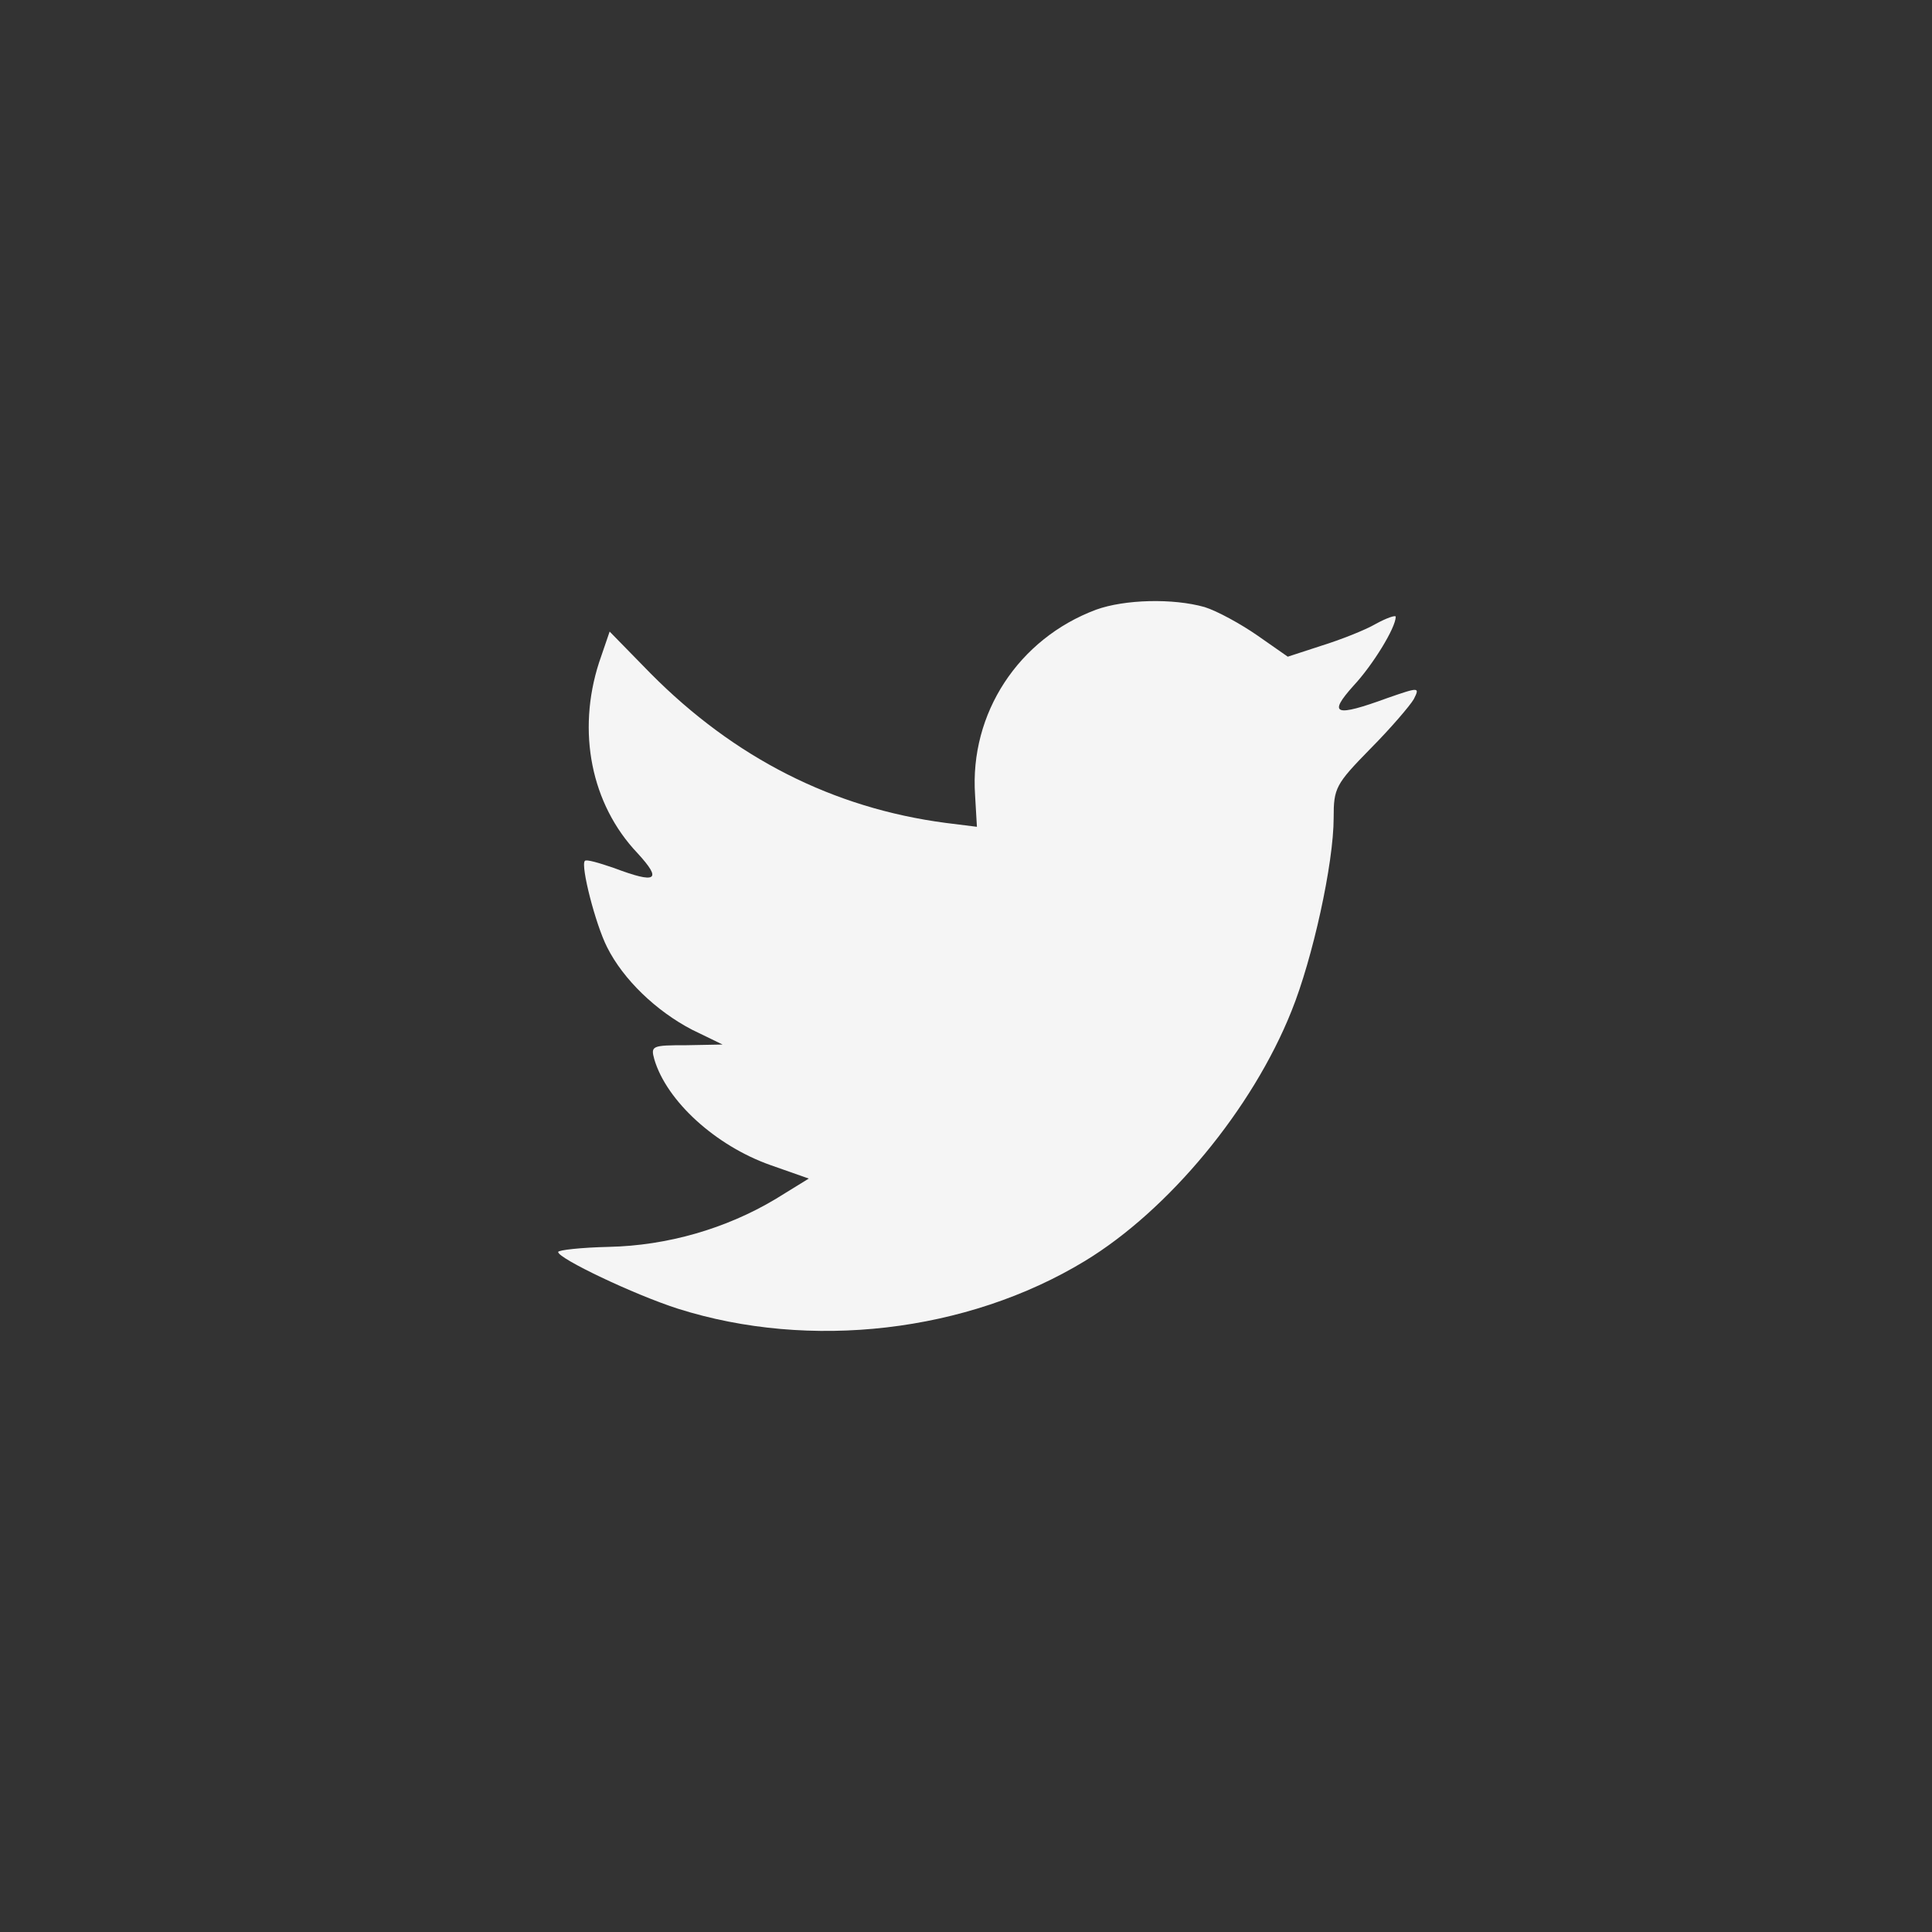 <svg width="40" height="40" viewBox="0 0 40 40" fill="none" xmlns="http://www.w3.org/2000/svg">
<rect x="0" y="0" width="40" height="40" fill="#333333" stroke="none"/>
<path fill-rule="evenodd" clip-rule="evenodd" d="M20.188 16.464L20.226 17.118L19.584 17.038C17.246 16.731 15.204 15.691 13.47 13.943L12.622 13.076L12.403 13.716C11.941 15.144 12.236 16.651 13.2 17.665C13.714 18.225 13.598 18.305 12.712 17.971C12.403 17.865 12.134 17.785 12.108 17.825C12.018 17.918 12.326 19.132 12.57 19.612C12.904 20.279 13.585 20.933 14.33 21.32L14.96 21.626L14.215 21.64C13.495 21.64 13.47 21.653 13.547 21.933C13.804 22.8 14.818 23.721 15.949 24.121L16.745 24.401L16.052 24.828C15.024 25.441 13.816 25.788 12.609 25.815C12.031 25.828 11.556 25.881 11.556 25.921C11.556 26.055 13.123 26.802 14.035 27.095C16.771 27.962 20.021 27.589 22.461 26.108C24.196 25.054 25.93 22.96 26.739 20.933C27.176 19.852 27.612 17.878 27.612 16.931C27.612 16.317 27.651 16.238 28.37 15.504C28.794 15.077 29.192 14.61 29.27 14.477C29.398 14.223 29.385 14.223 28.73 14.45C27.638 14.85 27.484 14.797 28.023 14.197C28.422 13.77 28.897 12.996 28.897 12.769C28.897 12.729 28.704 12.796 28.486 12.916C28.255 13.05 27.741 13.25 27.355 13.37L26.662 13.596L26.032 13.156C25.686 12.916 25.198 12.649 24.941 12.569C24.285 12.383 23.284 12.409 22.693 12.623C21.087 13.223 20.072 14.77 20.188 16.464Z" fill="#F5F5F5"/>
</svg>
